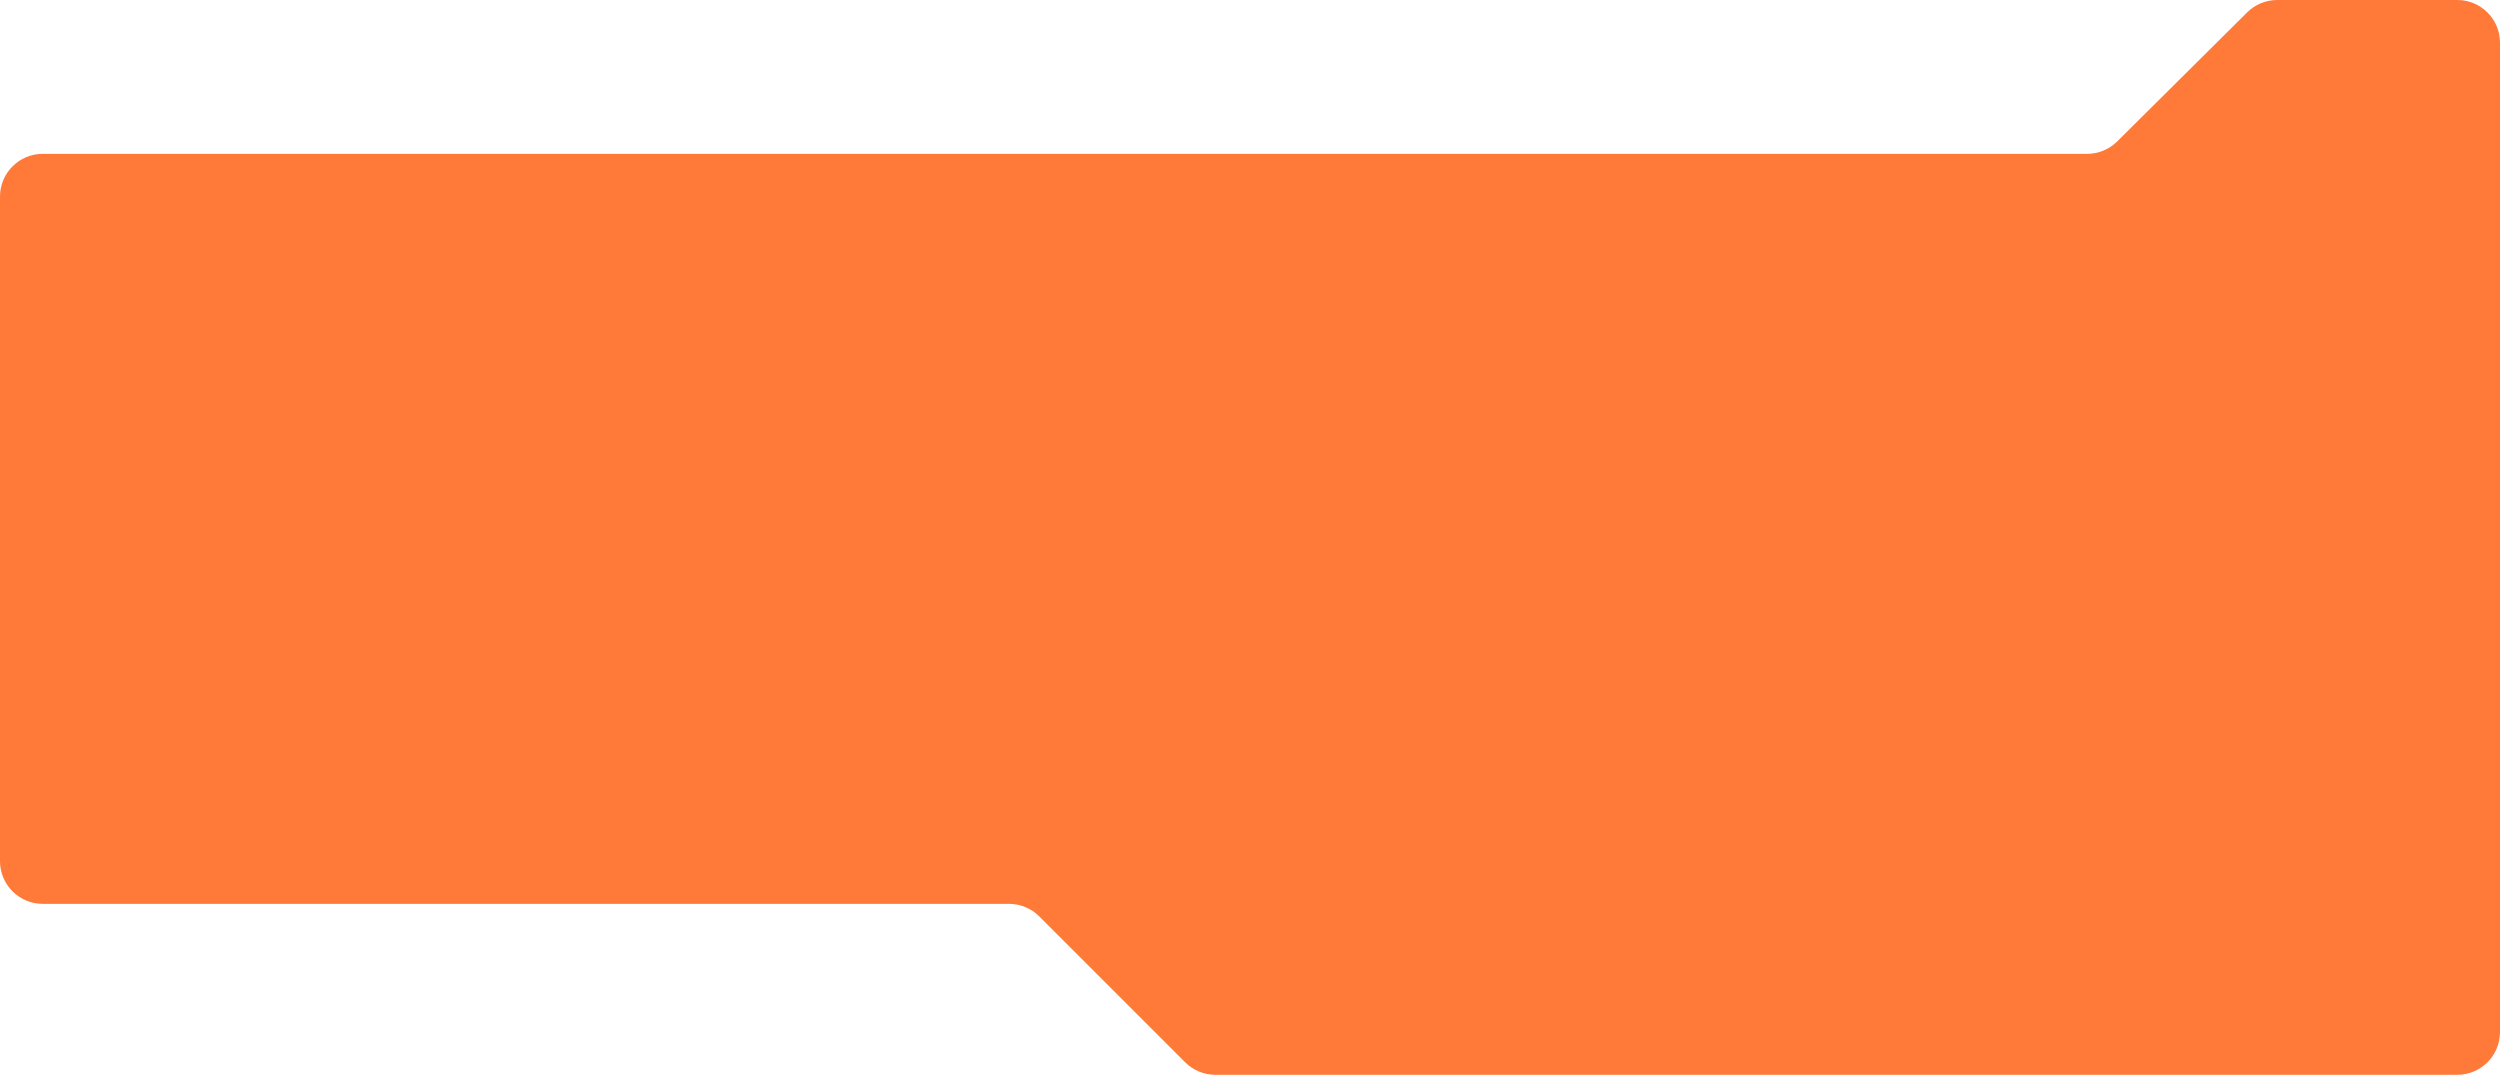 <?xml version="1.0" encoding="UTF-8"?> <svg xmlns="http://www.w3.org/2000/svg" width="1170" height="503" viewBox="0 0 1170 503" fill="none"> <path d="M1170 282V483C1170 494.046 1161.05 503 1150 503H568.784C563.48 503 558.393 500.893 554.642 497.142L486.358 428.858C482.607 425.107 477.52 423 472.216 423H20C8.954 423 0 414.046 0 403V92C0 80.954 8.954 72 20 72H107H184.5H976.756C982.037 72 987.103 69.912 990.849 66.191L1051.65 5.809C1055.4 2.088 1060.46 0 1065.74 0H1150C1161.05 0 1170 8.954 1170 20V135.5V282Z" fill="#FF7939"></path> </svg> 